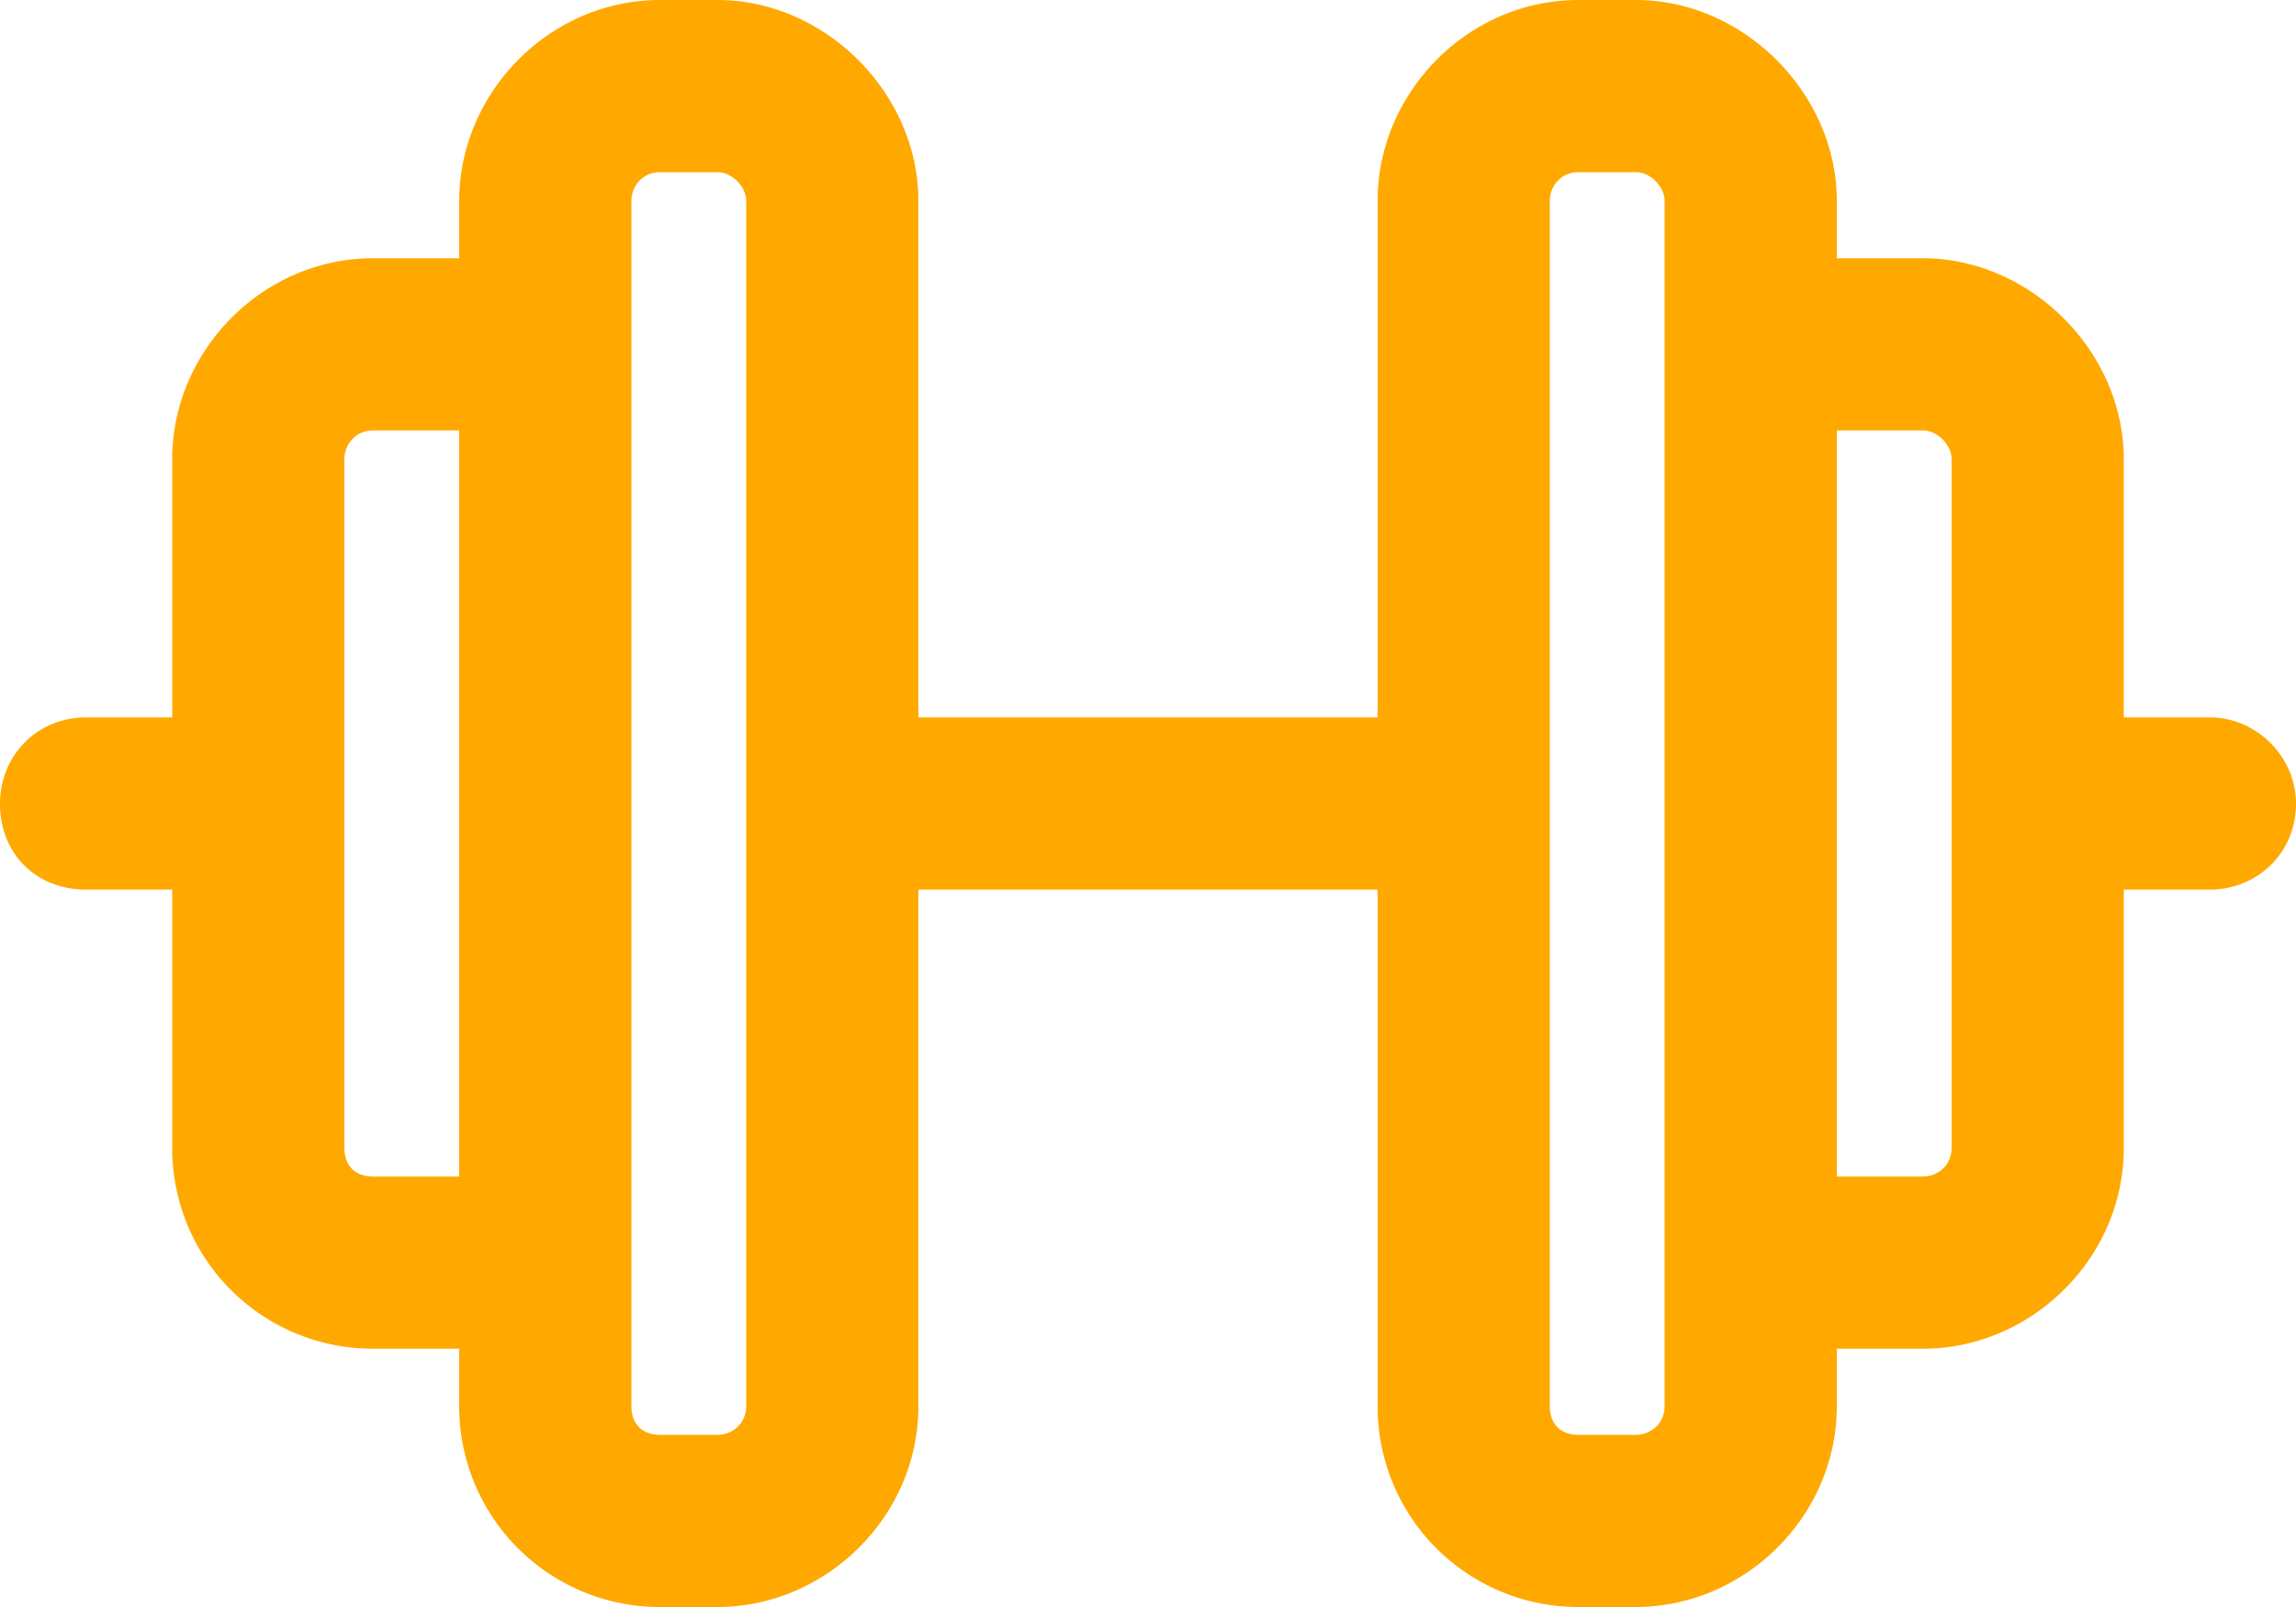 <svg xmlns="http://www.w3.org/2000/svg" width="40" height="28" fill="none"><path fill="#FFA900" d="M8 3.5C8 1.625 9.563 0 11.5 0h1C14.375 0 16 1.625 16 3.5v9h8v-9C24 1.625 25.563 0 27.5 0h1C30.375 0 32 1.625 32 3.5v1h1.5C35.375 4.5 37 6.125 37 8v4.5h1.5c.813 0 1.5.688 1.5 1.5 0 .875-.688 1.5-1.5 1.5H37V20c0 1.938-1.625 3.5-3.5 3.5H32v1c0 1.938-1.625 3.5-3.5 3.5h-1a3.494 3.494 0 0 1-3.5-3.5v-9h-8v9c0 1.938-1.625 3.5-3.5 3.5h-1A3.494 3.494 0 0 1 8 24.5v-1H6.5A3.494 3.494 0 0 1 3 20v-4.5H1.5C.625 15.5 0 14.875 0 14c0-.813.625-1.5 1.5-1.5H3V8c0-1.875 1.563-3.5 3.5-3.5H8v-1Zm3 1v20c0 .313.188.5.5.5h1c.25 0 .5-.188.5-.5v-21c0-.25-.25-.5-.5-.5h-1c-.313 0-.5.25-.5.5v1Zm-3 3H6.5c-.313 0-.5.25-.5.5v12c0 .313.188.5.5.5H8v-13ZM29 22V3.5c0-.25-.25-.5-.5-.5h-1c-.313 0-.5.25-.5.5v21c0 .313.188.5.5.5h1c.25 0 .5-.188.5-.5V22Zm4.5-1.5c.25 0 .5-.188.5-.5V8c0-.25-.25-.5-.5-.5H32v13h1.5Z"/></svg>